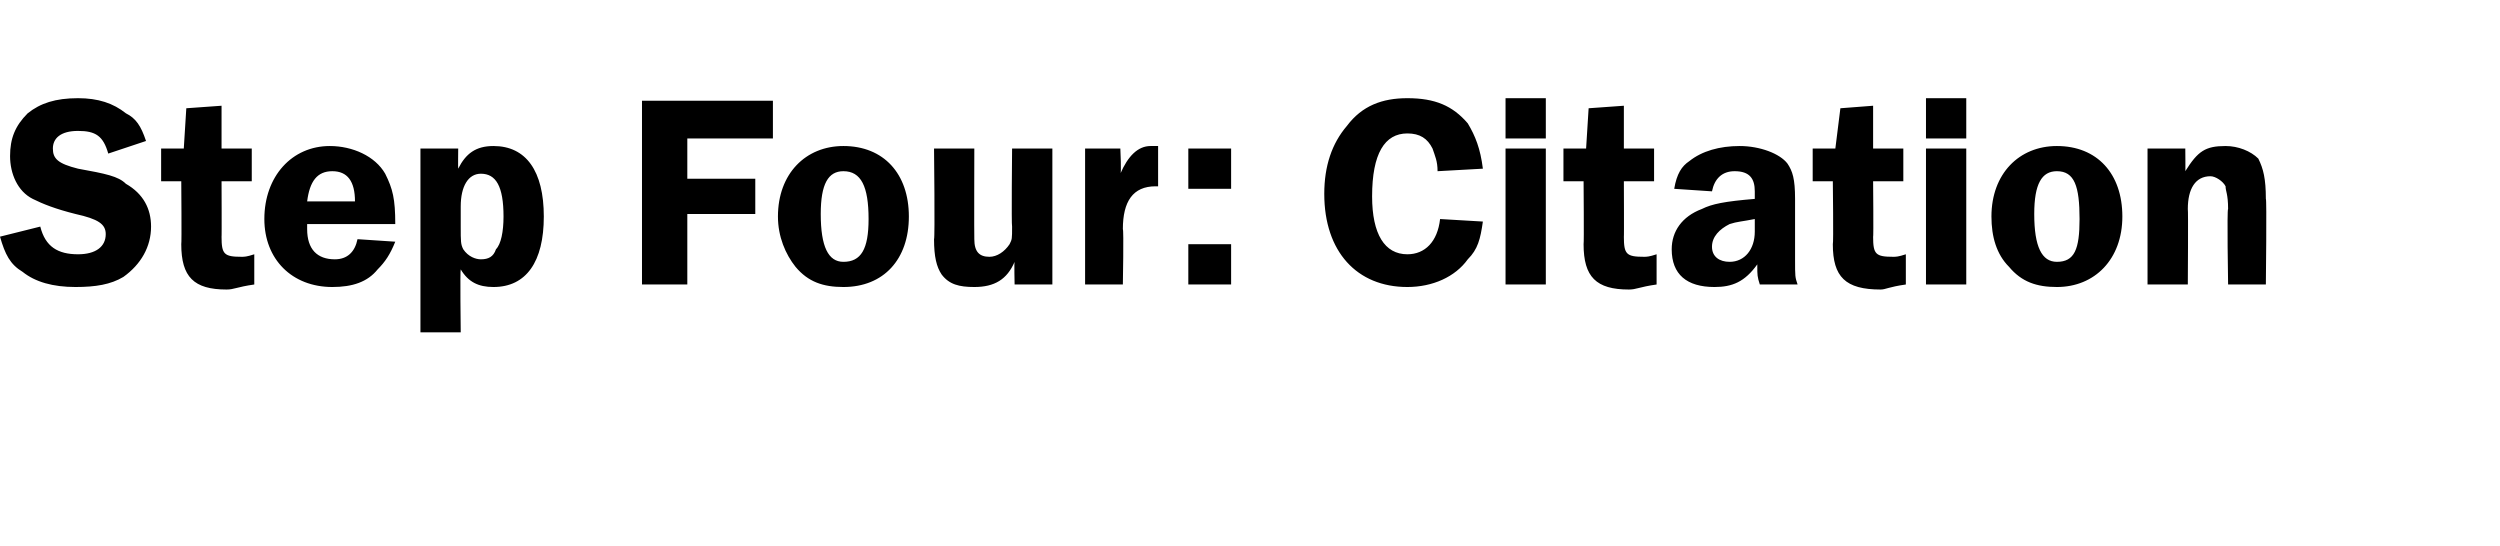 <?xml version="1.0" standalone="no"?><!DOCTYPE svg PUBLIC "-//W3C//DTD SVG 1.1//EN" "http://www.w3.org/Graphics/SVG/1.1/DTD/svg11.dtd"><svg xmlns="http://www.w3.org/2000/svg" version="1.1" width="99.3px" height="21.7px" viewBox="0 -4 99.3 21.7" style="top:-4px">  <desc>Step Four: Citation</desc>  <defs/>  <g id="Polygon67342">    <path d="M 4.3 2.1 C 4.1 1.4 3.8 1.2 3.1 1.2 C 2.4 1.2 2.1 1.5 2.1 1.9 C 2.1 2.3 2.3 2.5 3.1 2.7 C 4.2 2.9 4.7 3 5 3.3 C 5.7 3.7 6 4.3 6 5 C 6 5.8 5.6 6.5 4.9 7 C 4.4 7.3 3.8 7.4 3 7.4 C 2.1 7.4 1.4 7.2 0.9 6.8 C 0.4 6.5 0.2 6.1 0 5.4 C 0 5.4 1.6 5 1.6 5 C 1.8 5.8 2.3 6.1 3.1 6.1 C 3.8 6.1 4.2 5.8 4.2 5.3 C 4.2 4.9 3.9 4.7 3 4.5 C 2.2 4.3 1.7 4.1 1.3 3.9 C 0.7 3.6 0.4 2.9 0.4 2.2 C 0.4 1.5 0.6 1 1.1 0.5 C 1.6 0.1 2.2 -0.1 3.1 -0.1 C 3.9 -0.1 4.5 0.1 5 0.5 C 5.4 0.7 5.6 1 5.8 1.6 C 5.8 1.6 4.3 2.1 4.3 2.1 Z M 8.8 5.4 C 8.8 6.1 8.9 6.2 9.6 6.2 C 9.7 6.2 9.8 6.2 10.1 6.1 C 10.1 6.1 10.1 7.3 10.1 7.3 C 9.4 7.4 9.3 7.5 9 7.5 C 7.7 7.5 7.2 7 7.2 5.7 C 7.22 5.69 7.2 3.2 7.2 3.2 L 6.4 3.2 L 6.4 1.9 L 7.3 1.9 L 7.4 0.3 L 8.8 0.2 L 8.8 1.9 L 10 1.9 L 10 3.2 L 8.8 3.2 C 8.8 3.2 8.81 5.44 8.8 5.4 Z M 12.2 4.9 C 12.2 5 12.2 5.1 12.2 5.1 C 12.2 5.9 12.6 6.3 13.3 6.3 C 13.8 6.3 14.1 6 14.2 5.5 C 14.2 5.5 15.7 5.6 15.7 5.6 C 15.5 6.1 15.3 6.4 15 6.7 C 14.6 7.2 14 7.4 13.2 7.4 C 11.6 7.4 10.5 6.3 10.5 4.7 C 10.5 3 11.6 1.8 13.1 1.8 C 14 1.8 14.9 2.2 15.3 2.9 C 15.6 3.5 15.7 3.9 15.7 4.9 C 15.7 4.9 12.2 4.9 12.2 4.9 Z M 14.1 4 C 14.1 3.2 13.8 2.8 13.2 2.8 C 12.6 2.8 12.3 3.2 12.2 4 C 12.2 4 14.1 4 14.1 4 Z M 16.7 1.9 L 18.2 1.9 C 18.2 1.9 18.19 2.71 18.2 2.7 C 18.5 2.1 18.9 1.8 19.6 1.8 C 20.9 1.8 21.6 2.8 21.6 4.6 C 21.6 6.4 20.9 7.4 19.6 7.4 C 19 7.4 18.6 7.2 18.3 6.7 C 18.27 6.74 18.3 9.2 18.3 9.2 L 16.7 9.2 L 16.7 1.9 Z M 18.3 5 C 18.3 5.6 18.3 5.7 18.4 5.9 C 18.6 6.2 18.9 6.3 19.1 6.3 C 19.4 6.3 19.6 6.2 19.7 5.9 C 19.9 5.7 20 5.2 20 4.6 C 20 3.4 19.7 2.9 19.1 2.9 C 18.6 2.9 18.3 3.4 18.3 4.2 C 18.3 4.2 18.3 5 18.3 5 Z M 27.3 1.5 L 27.3 3.1 L 30 3.1 L 30 4.5 L 27.3 4.5 L 27.3 7.3 L 25.5 7.3 L 25.5 0 L 30.7 0 L 30.7 1.5 L 27.3 1.5 Z M 36.1 4.6 C 36.1 6.3 35.1 7.4 33.5 7.4 C 32.7 7.4 32.1 7.2 31.6 6.6 C 31.2 6.1 30.9 5.4 30.9 4.6 C 30.9 2.9 32 1.8 33.5 1.8 C 35.1 1.8 36.1 2.9 36.1 4.6 Z M 32.6 4.5 C 32.6 5.8 32.9 6.4 33.5 6.4 C 34.2 6.4 34.5 5.9 34.5 4.7 C 34.5 3.4 34.2 2.8 33.5 2.8 C 32.9 2.8 32.6 3.3 32.6 4.5 Z M 41.8 7.3 L 40.3 7.3 C 40.3 7.3 40.28 6.41 40.3 6.4 C 40 7.1 39.5 7.4 38.7 7.4 C 38.1 7.4 37.7 7.3 37.4 6.9 C 37.2 6.6 37.1 6.2 37.1 5.5 C 37.14 5.46 37.1 1.9 37.1 1.9 L 38.7 1.9 C 38.7 1.9 38.69 5.46 38.7 5.5 C 38.7 6 38.9 6.2 39.3 6.2 C 39.6 6.2 39.9 6 40.1 5.7 C 40.2 5.5 40.2 5.5 40.2 5 C 40.17 4.96 40.2 1.9 40.2 1.9 L 41.8 1.9 L 41.8 7.3 Z M 43.1 7.3 L 43.1 1.9 L 44.5 1.9 C 44.5 1.9 44.55 2.93 44.5 2.9 C 44.8 2.2 45.2 1.8 45.7 1.8 C 45.8 1.8 45.9 1.8 46 1.8 C 46 1.8 46 3.4 46 3.4 C 45.9 3.4 45.9 3.4 45.9 3.4 C 45 3.4 44.6 4 44.6 5.1 C 44.64 5.13 44.6 7.3 44.6 7.3 L 43.1 7.3 Z M 47.2 7.3 L 47.2 5.7 L 48.9 5.7 L 48.9 7.3 L 47.2 7.3 Z M 47.2 3.5 L 47.2 1.9 L 48.9 1.9 L 48.9 3.5 L 47.2 3.5 Z M 57.1 2.8 C 57.1 2.4 57 2.2 56.9 1.9 C 56.7 1.5 56.4 1.3 55.9 1.3 C 55 1.3 54.5 2.1 54.5 3.8 C 54.5 5.3 55 6.1 55.9 6.1 C 56.6 6.1 57.1 5.6 57.2 4.7 C 57.2 4.7 58.9 4.8 58.9 4.8 C 58.8 5.5 58.7 5.9 58.3 6.3 C 57.8 7 56.9 7.4 55.9 7.4 C 53.9 7.4 52.6 6 52.6 3.7 C 52.6 2.6 52.9 1.7 53.5 1 C 54.1 0.2 54.9 -0.1 55.9 -0.1 C 57 -0.1 57.7 0.2 58.3 0.9 C 58.6 1.4 58.8 1.9 58.9 2.7 C 58.9 2.7 57.1 2.8 57.1 2.8 Z M 61.4 7.3 L 59.8 7.3 L 59.8 1.9 L 61.4 1.9 L 61.4 7.3 Z M 61.4 1.5 L 59.8 1.5 L 59.8 -0.1 L 61.4 -0.1 L 61.4 1.5 Z M 64.5 5.4 C 64.5 6.1 64.6 6.2 65.3 6.2 C 65.4 6.2 65.5 6.2 65.8 6.1 C 65.8 6.1 65.8 7.3 65.8 7.3 C 65.1 7.4 65 7.5 64.7 7.5 C 63.4 7.5 62.9 7 62.9 5.7 C 62.92 5.69 62.9 3.2 62.9 3.2 L 62.1 3.2 L 62.1 1.9 L 63 1.9 L 63.1 0.3 L 64.5 0.2 L 64.5 1.9 L 65.7 1.9 L 65.7 3.2 L 64.5 3.2 C 64.5 3.2 64.51 5.44 64.5 5.4 Z M 69.9 7.3 C 69.8 7 69.8 6.9 69.8 6.6 C 69.8 6.6 69.8 6.6 69.8 6.5 C 69.3 7.2 68.8 7.4 68.1 7.4 C 67 7.4 66.4 6.9 66.4 5.9 C 66.4 5.2 66.8 4.6 67.6 4.3 C 68 4.1 68.5 4 69.7 3.9 C 69.7 3.9 69.7 3.6 69.7 3.6 C 69.7 3.1 69.5 2.8 68.9 2.8 C 68.4 2.8 68.1 3.1 68 3.6 C 68 3.6 66.5 3.5 66.5 3.5 C 66.6 2.9 66.8 2.6 67.1 2.4 C 67.6 2 68.3 1.8 69.1 1.8 C 69.9 1.8 70.7 2.1 71 2.5 C 71.2 2.8 71.3 3.1 71.3 3.9 C 71.3 3.9 71.3 6.3 71.3 6.3 C 71.3 7 71.3 7 71.4 7.3 C 71.4 7.3 69.9 7.3 69.9 7.3 Z M 69.7 4.7 C 69.2 4.8 69 4.8 68.7 4.9 C 68.3 5.1 68 5.4 68 5.8 C 68 6.2 68.3 6.4 68.7 6.4 C 69.3 6.4 69.7 5.9 69.7 5.2 C 69.7 5.2 69.7 4.7 69.7 4.7 Z M 74.4 5.4 C 74.4 6.1 74.5 6.2 75.2 6.2 C 75.3 6.2 75.4 6.2 75.7 6.1 C 75.7 6.1 75.7 7.3 75.7 7.3 C 75 7.4 74.9 7.5 74.7 7.5 C 73.3 7.5 72.8 7 72.8 5.7 C 72.83 5.69 72.8 3.2 72.8 3.2 L 72 3.2 L 72 1.9 L 72.9 1.9 L 73.1 0.3 L 74.4 0.2 L 74.4 1.9 L 75.6 1.9 L 75.6 3.2 L 74.4 3.2 C 74.4 3.2 74.42 5.44 74.4 5.4 Z M 78.1 7.3 L 76.5 7.3 L 76.5 1.9 L 78.1 1.9 L 78.1 7.3 Z M 78.1 1.5 L 76.5 1.5 L 76.5 -0.1 L 78.1 -0.1 L 78.1 1.5 Z M 84.3 4.6 C 84.3 6.3 83.2 7.4 81.7 7.4 C 80.9 7.4 80.3 7.2 79.8 6.6 C 79.3 6.1 79.1 5.4 79.1 4.6 C 79.1 2.9 80.2 1.8 81.7 1.8 C 83.3 1.8 84.3 2.9 84.3 4.6 Z M 80.8 4.5 C 80.8 5.8 81.1 6.4 81.7 6.4 C 82.4 6.4 82.6 5.9 82.6 4.7 C 82.6 3.4 82.4 2.8 81.7 2.8 C 81.1 2.8 80.8 3.3 80.8 4.5 Z M 88.5 7.3 C 88.5 7.3 88.45 4.29 88.5 4.3 C 88.5 3.7 88.4 3.6 88.4 3.4 C 88.3 3.2 88 3 87.8 3 C 87.2 3 86.9 3.5 86.9 4.3 C 86.92 4.29 86.9 7.3 86.9 7.3 L 85.3 7.3 L 85.3 1.9 L 86.8 1.9 C 86.8 1.9 86.81 2.83 86.8 2.8 C 87.3 2 87.6 1.8 88.4 1.8 C 88.9 1.8 89.4 2 89.7 2.3 C 89.9 2.7 90 3.1 90 3.9 C 90.04 3.86 90 7.3 90 7.3 L 88.5 7.3 Z " stroke="none" fill="#000"/>  </g></svg>